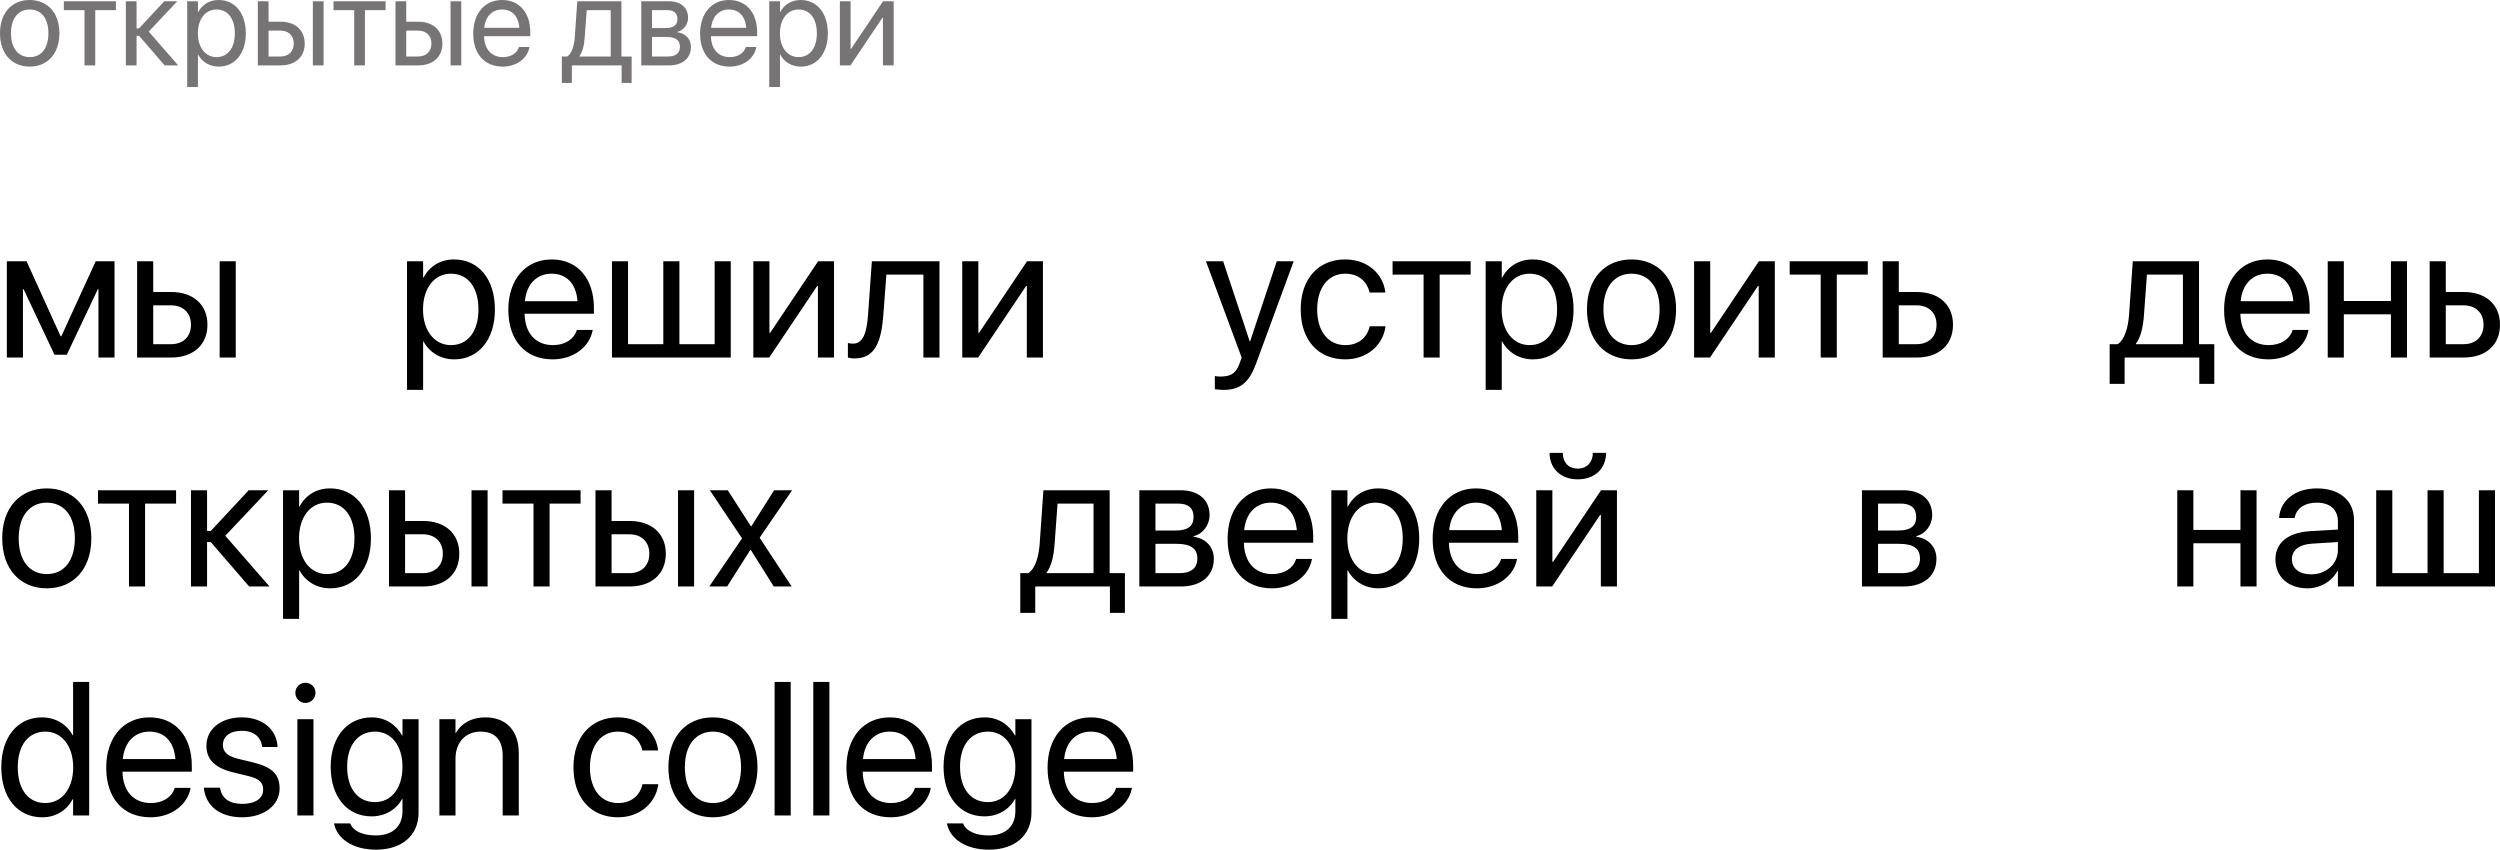 <?xml version="1.0" encoding="UTF-8"?> <svg xmlns="http://www.w3.org/2000/svg" width="1267" height="431" viewBox="0 0 1267 431" fill="none"> <path d="M15.068 33.762C24.04 33.762 30.104 27.259 30.104 16.881V16.818C30.104 6.44 24.008 0 15.036 0C6.065 0 0 6.471 0 16.818V16.881C0 27.228 6.033 33.762 15.068 33.762ZM15.099 28.948C9.347 28.948 5.564 24.54 5.564 16.881V16.818C5.564 9.222 9.378 4.814 15.036 4.814C20.788 4.814 24.54 9.191 24.54 16.818V16.881C24.54 24.509 20.82 28.948 15.099 28.948ZM58.739 0.625H32.355V5.127H42.827V33.136H48.267V5.127H58.739V0.625ZM70.462 18.131L83.435 33.136H90.312L75.37 16.006L89.875 0.625H83.279L70.462 14.38H69.211V0.625H63.772V33.136H69.211V18.131H70.462ZM94.876 44.078H100.316V27.697H100.441C102.473 31.448 106.255 33.762 110.851 33.762C119.01 33.762 124.574 27.166 124.574 16.912V16.881C124.574 6.627 119.072 0 110.757 0C106.099 0 102.473 2.345 100.441 6.127H100.316V0.625H94.876V44.078ZM109.694 28.948C104.223 28.948 100.285 24.165 100.285 16.912V16.881C100.285 9.597 104.192 4.814 109.694 4.814C115.446 4.814 119.01 9.409 119.01 16.881V16.912C119.01 24.321 115.446 28.948 109.694 28.948ZM130.67 33.136H142.205C149.645 33.136 154.428 28.854 154.428 22.101V22.039C154.428 15.287 149.645 11.004 142.205 11.004H136.109V0.625H130.67V33.136ZM158.555 33.136H163.994V0.625H158.555V33.136ZM142.112 15.505C146.238 15.505 148.864 18.069 148.864 22.039V22.101C148.864 26.04 146.269 28.635 142.112 28.635H136.109V15.505H142.112ZM195.411 0.625H169.027V5.127H179.499V33.136H184.939V5.127H195.411V0.625ZM200.444 33.136H211.979C219.42 33.136 224.202 28.854 224.202 22.101V22.039C224.202 15.287 219.42 11.004 211.979 11.004H205.884V0.625H200.444V33.136ZM228.329 33.136H233.768V0.625H228.329V33.136ZM211.886 15.505C216.012 15.505 218.638 18.069 218.638 22.039V22.101C218.638 26.04 216.043 28.635 211.886 28.635H205.884V15.505H211.886ZM254.807 33.762C261.903 33.762 267.217 29.51 268.28 24.133L268.343 23.821H262.997L262.903 24.102C261.965 26.884 259.058 28.948 254.932 28.948C249.149 28.948 245.46 25.04 245.335 18.35H268.749V16.349C268.749 6.596 263.341 0 254.463 0C245.585 0 239.833 6.909 239.833 16.975V17.006C239.833 27.228 245.46 33.762 254.807 33.762ZM254.432 4.814C259.183 4.814 262.684 7.784 263.216 14.099H245.428C246.022 8.034 249.711 4.814 254.432 4.814ZM289.819 42.046V33.136H315.046V42.046H320.111V28.635H314.953V0.625H292.57L291.319 18.663C291.007 23.039 289.85 27.072 287.474 28.635H284.755V42.046H289.819ZM309.513 28.635H293.601V28.51C295.227 26.415 296.071 22.883 296.352 18.788L297.353 5.127H309.513V28.635ZM324.987 33.136H338.992C345.901 33.136 350.152 29.541 350.152 23.821V23.758C350.152 19.788 347.464 16.912 343.369 16.349V16.099C346.37 15.474 348.714 12.411 348.714 9.066V9.003C348.714 3.845 344.994 0.625 338.898 0.625H324.987V33.136ZM330.427 14.224V5.127H338.085C341.493 5.127 343.306 6.659 343.306 9.566V9.628C343.306 12.754 341.368 14.224 337.273 14.224H330.427ZM330.427 28.635V18.725H337.554C342.306 18.725 344.588 20.288 344.588 23.633V23.696C344.588 26.947 342.462 28.635 338.523 28.635H330.427ZM369.784 33.762C376.88 33.762 382.194 29.51 383.257 24.133L383.32 23.821H377.974L377.88 24.102C376.943 26.884 374.035 28.948 369.909 28.948C364.126 28.948 360.437 25.04 360.312 18.35H383.726V16.349C383.726 6.596 378.318 0 369.44 0C360.562 0 354.81 6.909 354.81 16.975V17.006C354.81 27.228 360.437 33.762 369.784 33.762ZM369.409 4.814C374.16 4.814 377.662 7.784 378.193 14.099H360.406C361 8.034 364.688 4.814 369.409 4.814ZM389.853 44.078H395.293V27.697H395.418C397.45 31.448 401.232 33.762 405.828 33.762C413.987 33.762 419.551 27.166 419.551 16.912V16.881C419.551 6.627 414.049 0 405.734 0C401.076 0 397.45 2.345 395.418 6.127H395.293V0.625H389.853V44.078ZM404.671 28.948C399.2 28.948 395.261 24.165 395.261 16.912V16.881C395.261 9.597 399.169 4.814 404.671 4.814C410.423 4.814 413.987 9.409 413.987 16.881V16.912C413.987 24.321 410.423 28.948 404.671 28.948ZM425.647 33.136H431.024L447.217 8.972H447.467V33.136H452.906V0.625H447.53L431.336 24.79H431.086V0.625H425.647V33.136Z" fill="#767474"></path> <path d="M11.629 181.188V146.582H11.957L27.619 179.781H33.855L49.564 146.582H49.892V181.188H58.051V132.421H48.486L31.089 170.403H30.714L13.458 132.421H3.47V181.188H11.629ZM69.493 181.188H86.796C97.956 181.188 105.13 174.763 105.13 164.635V164.541C105.13 154.413 97.956 147.989 86.796 147.989H77.652V132.421H69.493V181.188ZM111.32 181.188H119.479V132.421H111.32V181.188ZM86.655 154.741C92.845 154.741 96.783 158.586 96.783 164.541V164.635C96.783 170.543 92.891 174.435 86.655 174.435H77.652V154.741H86.655ZM206.274 197.599H214.433V173.028H214.621C217.669 178.655 223.343 182.125 230.236 182.125C242.474 182.125 250.821 172.231 250.821 156.851V156.804C250.821 141.424 242.568 131.483 230.095 131.483C223.108 131.483 217.669 135 214.621 140.674H214.433V132.421H206.274V197.599ZM228.501 174.904C220.295 174.904 214.387 167.73 214.387 156.851V156.804C214.387 145.878 220.248 138.704 228.501 138.704C237.129 138.704 242.474 145.597 242.474 156.804V156.851C242.474 167.964 237.129 174.904 228.501 174.904ZM280.081 182.125C290.725 182.125 298.697 175.748 300.291 167.683L300.385 167.214H292.367L292.226 167.636C290.819 171.809 286.458 174.904 280.269 174.904C271.594 174.904 266.061 169.043 265.873 159.008H300.995V156.007C300.995 141.377 292.882 131.483 279.565 131.483C266.248 131.483 257.62 141.846 257.62 156.945V156.992C257.62 172.325 266.061 182.125 280.081 182.125ZM279.518 138.704C286.646 138.704 291.898 143.159 292.695 152.631H266.014C266.905 143.534 272.438 138.704 279.518 138.704ZM310.138 181.188H370.347V132.421H362.188V174.435H344.322V132.421H336.163V174.435H318.297V132.421H310.138V181.188ZM381.788 181.188H389.853L414.143 144.941H414.518V181.188H422.677V132.421H414.612L390.322 168.668H389.947V132.421H381.788V181.188ZM447.67 159.711L449.218 139.173H467.974V181.188H476.133V132.421H441.856L439.933 159.524C439.277 168.48 437.495 174.154 432.29 174.154C431.024 174.154 430.133 173.966 429.711 173.826V181.188C430.367 181.422 431.587 181.656 433.134 181.656C443.497 181.656 446.639 173.169 447.67 159.711ZM487.668 181.188H495.734L520.023 144.941H520.398V181.188H528.558V132.421H520.492L496.203 168.668H495.827V132.421H487.668V181.188ZM620.042 197.599C628.858 197.599 633.125 193.567 636.595 184.235L655.633 132.421H647.052L633.547 173.028H633.359L619.902 132.421H611.18L629.28 181.234L628.295 184.001C626.326 189.534 623.465 190.847 618.307 190.847C617.323 190.847 616.385 190.706 615.681 190.566V197.224C616.713 197.412 618.448 197.599 620.042 197.599ZM681.798 182.125C692.817 182.125 700.836 174.951 702.149 165.667L702.196 165.338H694.177L694.083 165.713C692.724 171.153 688.456 174.904 681.798 174.904C673.358 174.904 667.543 168.199 667.543 156.851V156.804C667.543 145.738 673.217 138.704 681.704 138.704C688.878 138.704 692.817 143.018 694.037 147.895L694.13 148.27H702.102L702.055 147.895C701.023 139.548 693.849 131.483 681.704 131.483C668.153 131.483 659.196 141.33 659.196 156.71V156.757C659.196 172.278 667.965 182.125 681.798 182.125ZM745.335 132.421H705.759V139.173H721.468V181.188H729.627V139.173H745.335V132.421ZM752.932 197.599H761.091V173.028H761.278C764.326 178.655 770 182.125 776.893 182.125C789.132 182.125 797.478 172.231 797.478 156.851V156.804C797.478 141.424 789.226 131.483 776.753 131.483C769.766 131.483 764.326 135 761.278 140.674H761.091V132.421H752.932V197.599ZM775.158 174.904C766.952 174.904 761.044 167.73 761.044 156.851V156.804C761.044 145.878 766.905 138.704 775.158 138.704C783.786 138.704 789.132 145.597 789.132 156.804V156.851C789.132 167.964 783.786 174.904 775.158 174.904ZM826.879 182.125C840.337 182.125 849.434 172.372 849.434 156.804V156.71C849.434 141.142 840.29 131.483 826.832 131.483C813.375 131.483 804.278 141.189 804.278 156.71V156.804C804.278 172.325 813.328 182.125 826.879 182.125ZM826.926 174.904C818.298 174.904 812.624 168.292 812.624 156.804V156.71C812.624 145.316 818.345 138.704 826.832 138.704C835.46 138.704 841.087 145.269 841.087 156.71V156.804C841.087 168.246 835.507 174.904 826.926 174.904ZM858.578 181.188H866.643L890.933 144.941H891.308V181.188H899.467V132.421H891.402L867.112 168.668H866.737V132.421H858.578V181.188ZM946.592 132.421H907.016V139.173H922.725V181.188H930.884V139.173H946.592V132.421ZM954.142 181.188H971.445C982.605 181.188 989.779 174.763 989.779 164.635V164.541C989.779 154.413 982.605 147.989 971.445 147.989H962.301V132.421H954.142V181.188ZM971.304 154.741C977.494 154.741 981.433 158.586 981.433 164.541V164.635C981.433 170.543 977.541 174.435 971.304 174.435H962.301V154.741H971.304ZM1076.76 194.552V181.188H1114.6V194.552H1122.2V174.435H1114.46V132.421H1080.89L1079.01 159.477C1078.54 166.042 1076.81 172.091 1073.25 174.435H1069.17V194.552H1076.76ZM1106.3 174.435H1082.44V174.248C1084.87 171.106 1086.14 165.807 1086.56 159.665L1088.06 139.173H1106.3V174.435ZM1149.63 182.125C1160.28 182.125 1168.25 175.748 1169.84 167.683L1169.94 167.214H1161.92L1161.78 167.636C1160.37 171.809 1156.01 174.904 1149.82 174.904C1141.14 174.904 1135.61 169.043 1135.42 159.008H1170.54V156.007C1170.54 141.377 1162.43 131.483 1149.12 131.483C1135.8 131.483 1127.17 141.846 1127.17 156.945V156.992C1127.17 172.325 1135.61 182.125 1149.63 182.125ZM1149.07 138.704C1156.2 138.704 1161.45 143.159 1162.25 152.631H1135.56C1136.45 143.534 1141.99 138.704 1149.07 138.704ZM1211.72 181.188H1219.87V132.421H1211.72V152.537H1187.85V132.421H1179.69V181.188H1187.85V159.289H1211.72V181.188ZM1231.36 181.188H1248.67C1259.83 181.188 1267 174.763 1267 164.635V164.541C1267 154.413 1259.83 147.989 1248.67 147.989H1239.52V132.421H1231.36V181.188ZM1248.52 154.741C1254.71 154.741 1258.65 158.586 1258.65 164.541V164.635C1258.65 170.543 1254.76 174.435 1248.52 174.435H1239.52V154.741H1248.52ZM23.727 298.165C37.185 298.165 46.282 288.412 46.282 272.844V272.75C46.282 257.183 37.138 247.523 23.68 247.523C10.222 247.523 1.125 257.229 1.125 272.75V272.844C1.125 288.365 10.175 298.165 23.727 298.165ZM23.774 290.944C15.146 290.944 9.472 284.333 9.472 272.844V272.75C9.472 261.356 15.193 254.744 23.68 254.744C32.308 254.744 37.935 261.309 37.935 272.75V272.844C37.935 284.286 32.355 290.944 23.774 290.944ZM89.234 248.461H49.658V255.213H65.366V297.228H73.525V255.213H89.234V248.461ZM106.818 274.72L126.278 297.228H136.594L114.18 271.531L135.938 248.461H126.044L106.818 269.093H104.942V248.461H96.783V297.228H104.942V274.72H106.818ZM143.44 313.64H151.599V289.069H151.787C154.835 294.696 160.509 298.165 167.402 298.165C179.64 298.165 187.987 288.271 187.987 272.891V272.844C187.987 257.464 179.734 247.523 167.261 247.523C160.274 247.523 154.835 251.04 151.787 256.714H151.599V248.461H143.44V313.64ZM165.667 290.944C157.461 290.944 151.552 283.77 151.552 272.891V272.844C151.552 261.919 157.414 254.744 165.667 254.744C174.295 254.744 179.64 261.637 179.64 272.844V272.891C179.64 284.004 174.295 290.944 165.667 290.944ZM197.131 297.228H214.433C225.594 297.228 232.768 290.804 232.768 280.675V280.581C232.768 270.453 225.594 264.029 214.433 264.029H205.29V248.461H197.131V297.228ZM238.958 297.228H247.117V248.461H238.958V297.228ZM214.293 270.781C220.482 270.781 224.421 274.626 224.421 280.581V280.675C224.421 286.583 220.529 290.475 214.293 290.475H205.29V270.781H214.293ZM294.242 248.461H254.666V255.213H270.375V297.228H278.534V255.213H294.242V248.461ZM301.792 297.228H319.095C330.255 297.228 337.429 290.804 337.429 280.675V280.581C337.429 270.453 330.255 264.029 319.095 264.029H309.951V248.461H301.792V297.228ZM343.619 297.228H351.778V248.461H343.619V297.228ZM318.954 270.781C325.144 270.781 329.082 274.626 329.082 280.581V280.675C329.082 286.583 325.19 290.475 318.954 290.475H309.951V270.781H318.954ZM359.468 297.228H368.518L380.288 278.659H380.475L392.151 297.228H401.201L384.977 272.516L401.435 248.461H392.339L380.756 266.748H380.569L368.846 248.461H359.749L376.067 272.844L359.468 297.228ZM524.666 310.592V297.228H562.507V310.592H570.103V290.475H562.366V248.461H528.792L526.916 275.517C526.447 282.082 524.712 288.131 521.149 290.475H517.069V310.592H524.666ZM554.207 290.475H530.339V290.288C532.778 287.146 534.044 281.847 534.466 275.705L535.966 255.213H554.207V290.475ZM577.418 297.228H598.425C608.788 297.228 615.166 291.835 615.166 283.254V283.16C615.166 277.205 611.133 272.891 604.99 272.047V271.672C609.492 270.734 613.009 266.139 613.009 261.121V261.028C613.009 253.291 607.428 248.461 598.285 248.461H577.418V297.228ZM585.577 268.858V255.213H597.066C602.177 255.213 604.896 257.511 604.896 261.872V261.965C604.896 266.655 601.989 268.858 595.846 268.858H585.577ZM585.577 290.475V275.611H596.268C603.396 275.611 606.819 277.955 606.819 282.973V283.066C606.819 287.943 603.63 290.475 597.722 290.475H585.577ZM644.613 298.165C655.258 298.165 663.229 291.788 664.823 283.723L664.917 283.254H656.899L656.758 283.676C655.351 287.849 650.99 290.944 644.801 290.944C636.126 290.944 630.593 285.083 630.405 275.048H665.527V272.047C665.527 257.417 657.415 247.523 644.097 247.523C630.78 247.523 622.152 257.886 622.152 272.985V273.032C622.152 288.365 630.593 298.165 644.613 298.165ZM644.051 254.744C651.178 254.744 656.43 259.199 657.227 268.671H630.546C631.437 259.574 636.97 254.744 644.051 254.744ZM674.717 313.64H682.876V289.069H683.064C686.112 294.696 691.786 298.165 698.679 298.165C710.917 298.165 719.264 288.271 719.264 272.891V272.844C719.264 257.464 711.011 247.523 698.538 247.523C691.551 247.523 686.112 251.04 683.064 256.714H682.876V248.461H674.717V313.64ZM696.944 290.944C688.738 290.944 682.83 283.77 682.83 272.891V272.844C682.83 261.919 688.691 254.744 696.944 254.744C705.572 254.744 710.917 261.637 710.917 272.844V272.891C710.917 284.004 705.572 290.944 696.944 290.944ZM748.524 298.165C759.168 298.165 767.14 291.788 768.734 283.723L768.828 283.254H760.81L760.669 283.676C759.262 287.849 754.901 290.944 748.712 290.944C740.037 290.944 734.504 285.083 734.316 275.048H769.438V272.047C769.438 257.417 761.325 247.523 748.008 247.523C734.691 247.523 726.063 257.886 726.063 272.985V273.032C726.063 288.365 734.504 298.165 748.524 298.165ZM747.961 254.744C755.089 254.744 760.341 259.199 761.138 268.671H734.457C735.348 259.574 740.881 254.744 747.961 254.744ZM799.589 242.928C808.639 242.928 813.937 237.066 813.937 229.657V229.517H807.232V229.751C807.232 233.925 804.512 237.488 799.635 237.488C794.571 237.488 792.039 233.925 792.039 229.751V229.517H785.334V229.657C785.334 237.066 790.632 242.928 799.589 242.928ZM778.581 297.228H786.647L810.936 260.981H811.311V297.228H819.47V248.461H811.405L787.116 284.708H786.74V248.461H778.581V297.228ZM943.638 297.228H964.646C975.009 297.228 981.386 291.835 981.386 283.254V283.16C981.386 277.205 977.353 272.891 971.21 272.047V271.672C975.712 270.734 979.229 266.139 979.229 261.121V261.028C979.229 253.291 973.649 248.461 964.505 248.461H943.638V297.228ZM951.797 268.858V255.213H963.286C968.397 255.213 971.117 257.511 971.117 261.872V261.965C971.117 266.655 968.209 268.858 962.067 268.858H951.797ZM951.797 290.475V275.611H962.489C969.616 275.611 973.039 277.955 973.039 282.973V283.066C973.039 287.943 969.851 290.475 963.942 290.475H951.797ZM1135.47 297.228H1143.63V248.461H1135.47V268.577H1111.6V248.461H1103.44V297.228H1111.6V275.329H1135.47V297.228ZM1169.42 298.165C1175.94 298.165 1181.8 294.649 1184.66 289.303H1184.85V297.228H1193.01V263.513C1193.01 253.759 1185.78 247.523 1174.25 247.523C1162.76 247.523 1155.77 253.994 1155.07 262.012L1155.02 262.528H1162.9L1163 262.106C1163.93 257.745 1167.87 254.744 1174.16 254.744C1180.95 254.744 1184.85 258.355 1184.85 264.31V268.39L1170.87 269.187C1159.67 269.843 1153.2 275.048 1153.2 283.348V283.442C1153.2 292.304 1159.71 298.165 1169.42 298.165ZM1161.54 283.442V283.348C1161.54 278.799 1165.29 275.892 1171.81 275.517L1184.85 274.72V278.706C1184.85 285.786 1178.94 291.085 1171.25 291.085C1165.39 291.085 1161.54 288.131 1161.54 283.442ZM1204.26 297.228H1264.47V248.461H1256.31V290.475H1238.44V248.461H1230.28V290.475H1212.42V248.461H1204.26V297.228ZM21.382 414.206C28.369 414.206 33.809 410.689 36.856 405.015H37.044V413.268H45.203V345.604H37.044V372.66H36.856C33.809 367.033 28.135 363.563 21.242 363.563C9.003 363.563 0.656 373.457 0.656 388.837V388.884C0.656 404.265 8.909 414.206 21.382 414.206ZM22.977 406.984C14.349 406.984 9.003 400.091 9.003 388.884V388.837C9.003 377.724 14.349 370.784 22.977 370.784C31.183 370.784 37.091 377.959 37.091 388.837V388.884C37.091 399.81 31.23 406.984 22.977 406.984ZM76.292 414.206C86.936 414.206 94.908 407.828 96.502 399.763L96.596 399.294H88.578L88.437 399.716C87.03 403.889 82.669 406.984 76.48 406.984C67.805 406.984 62.272 401.123 62.084 391.088H97.205V388.087C97.205 373.457 89.093 363.563 75.776 363.563C62.459 363.563 53.831 373.926 53.831 389.025V389.072C53.831 404.405 62.272 414.206 76.292 414.206ZM75.729 370.784C82.857 370.784 88.109 375.239 88.906 384.711H62.225C63.115 375.614 68.649 370.784 75.729 370.784ZM122.761 414.206C133.64 414.206 141.705 408.203 141.705 399.669V399.622C141.705 392.682 138.141 388.791 128.294 386.399L120.557 384.523C115.165 383.21 112.961 380.913 112.961 377.584V377.537C112.961 373.223 116.618 370.362 122.527 370.362C128.576 370.362 132.186 373.504 132.843 378.24L132.89 378.568H140.674L140.627 377.959C140.017 369.8 133.218 363.563 122.527 363.563C111.976 363.563 104.614 369.518 104.614 377.912V377.959C104.614 384.992 109.069 389.259 118.26 391.463L125.997 393.339C131.53 394.699 133.359 396.668 133.359 400.185V400.232C133.359 404.64 129.42 407.406 122.808 407.406C116.149 407.406 112.539 404.546 111.554 399.669L111.46 399.2H103.301L103.348 399.622C104.333 408.344 111.273 414.206 122.761 414.206ZM154.788 356.248C157.648 356.248 159.899 353.95 159.899 351.137C159.899 348.277 157.648 346.026 154.788 346.026C151.974 346.026 149.677 348.277 149.677 351.137C149.677 353.95 151.974 356.248 154.788 356.248ZM150.708 413.268H158.867V364.501H150.708V413.268ZM190.613 430.617C203.836 430.617 212.136 423.209 212.136 411.908V364.501H203.977V372.754H203.789C200.788 367.314 195.349 363.563 188.456 363.563C176.076 363.563 167.589 373.41 167.589 388.556V388.603C167.589 403.843 175.983 413.737 188.268 413.737C195.255 413.737 200.882 410.267 203.789 404.874H203.977V411.111C203.977 418.66 199.1 423.396 190.519 423.396C183.86 423.396 179.218 421.239 177.671 417.722L177.483 417.3H169.277L169.371 417.722C170.965 424.944 178.562 430.617 190.613 430.617ZM190.05 406.515C181.375 406.515 175.936 399.669 175.936 388.603V388.556C175.936 377.724 181.375 370.784 190.05 370.784C198.303 370.784 203.977 377.818 203.977 388.556V388.603C203.977 399.435 198.35 406.515 190.05 406.515ZM222.686 413.268H230.845V384.57C230.845 376.271 235.863 370.784 243.553 370.784C251.055 370.784 254.76 375.145 254.76 383.07V413.268H262.919V381.616C262.919 370.503 256.729 363.563 246.038 363.563C238.629 363.563 233.659 366.892 231.033 371.441H230.845V364.501H222.686V413.268ZM313.233 414.206C324.253 414.206 332.271 407.031 333.584 397.747L333.631 397.418H325.612L325.519 397.794C324.159 403.233 319.892 406.984 313.233 406.984C304.793 406.984 298.978 400.279 298.978 388.931V388.884C298.978 377.818 304.652 370.784 313.139 370.784C320.314 370.784 324.253 375.098 325.472 379.975L325.566 380.35H333.537L333.49 379.975C332.459 371.628 325.284 363.563 313.139 363.563C299.588 363.563 290.632 373.41 290.632 388.791V388.837C290.632 404.358 299.4 414.206 313.233 414.206ZM361.344 414.206C374.801 414.206 383.898 404.452 383.898 388.884V388.791C383.898 373.223 374.754 363.563 361.297 363.563C347.839 363.563 338.742 373.27 338.742 388.791V388.884C338.742 404.405 347.792 414.206 361.344 414.206ZM361.39 406.984C352.762 406.984 347.089 400.373 347.089 388.884V388.791C347.089 377.396 352.809 370.784 361.297 370.784C369.925 370.784 375.552 377.349 375.552 388.791V388.884C375.552 400.326 369.972 406.984 361.39 406.984ZM392.573 413.268H400.732V345.604H392.573V413.268ZM412.174 413.268H420.333V345.604H412.174V413.268ZM451.422 414.206C462.066 414.206 470.037 407.828 471.632 399.763L471.725 399.294H463.707L463.566 399.716C462.16 403.889 457.799 406.984 451.609 406.984C442.934 406.984 437.401 401.123 437.213 391.088H472.335V388.087C472.335 373.457 464.223 363.563 450.906 363.563C437.589 363.563 428.961 373.926 428.961 389.025V389.072C428.961 404.405 437.401 414.206 451.422 414.206ZM450.859 370.784C457.986 370.784 463.238 375.239 464.035 384.711H437.354C438.245 375.614 443.778 370.784 450.859 370.784ZM501.22 430.617C514.443 430.617 522.743 423.209 522.743 411.908V364.501H514.584V372.754H514.396C511.395 367.314 505.956 363.563 499.063 363.563C486.684 363.563 478.196 373.41 478.196 388.556V388.603C478.196 403.843 486.59 413.737 498.875 413.737C505.862 413.737 511.489 410.267 514.396 404.874H514.584V411.111C514.584 418.66 509.707 423.396 501.126 423.396C494.468 423.396 489.825 421.239 488.278 417.722L488.09 417.3H479.884L479.978 417.722C481.573 424.944 489.169 430.617 501.22 430.617ZM500.657 406.515C491.982 406.515 486.543 399.669 486.543 388.603V388.556C486.543 377.724 491.982 370.784 500.657 370.784C508.91 370.784 514.584 377.818 514.584 388.556V388.603C514.584 399.435 508.957 406.515 500.657 406.515ZM553.363 414.206C564.007 414.206 571.979 407.828 573.573 399.763L573.667 399.294H565.648L565.508 399.716C564.101 403.889 559.74 406.984 553.551 406.984C544.876 406.984 539.342 401.123 539.155 391.088H574.276V388.087C574.276 373.457 566.164 363.563 552.847 363.563C539.53 363.563 530.902 373.926 530.902 389.025V389.072C530.902 404.405 539.342 414.206 553.363 414.206ZM552.8 370.784C559.928 370.784 565.18 375.239 565.977 384.711H539.296C540.187 375.614 545.72 370.784 552.8 370.784Z" fill="black"></path> </svg> 